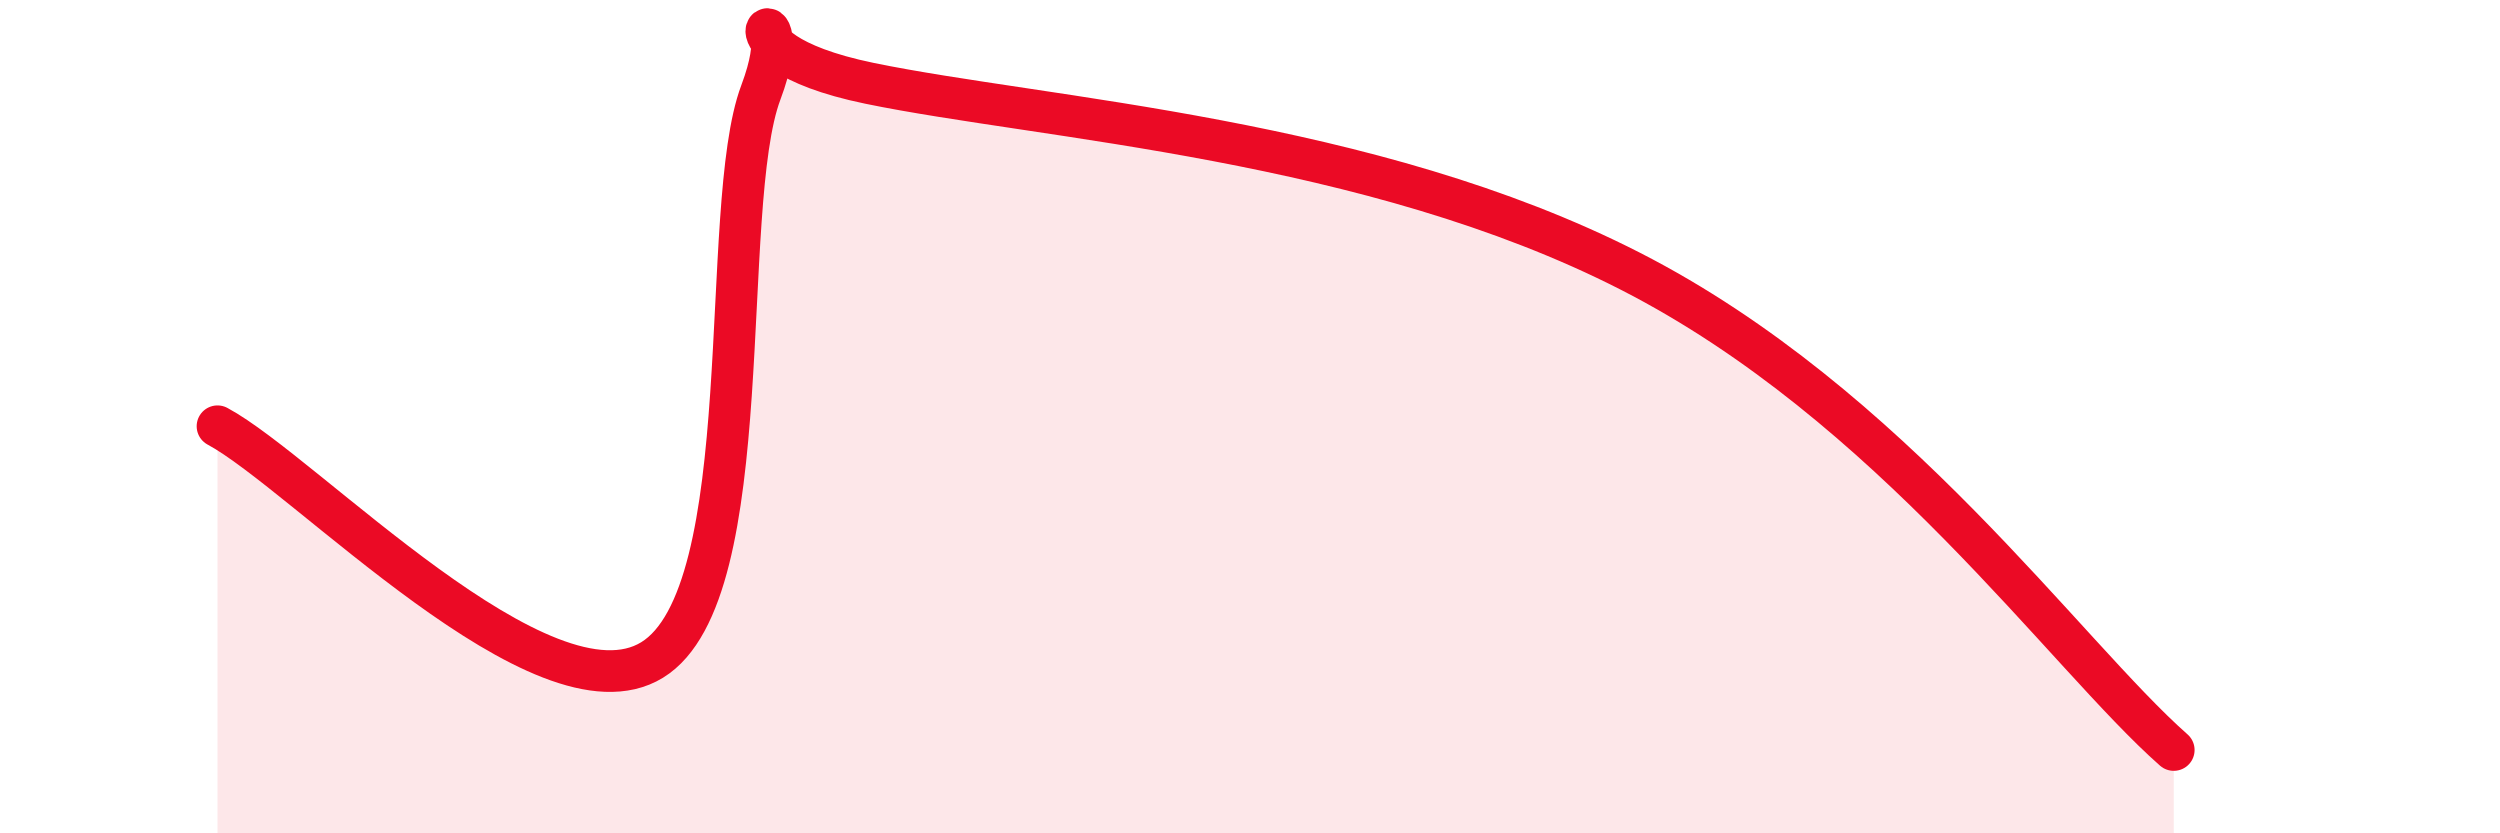 
    <svg width="60" height="20" viewBox="0 0 60 20" xmlns="http://www.w3.org/2000/svg">
      <path
        d="M 5.22,10.23 C 7.31,11.35 13.04,17.44 15.65,15.84 C 18.26,14.24 17.22,4.99 18.26,2.22 C 19.3,-0.55 16.7,1.14 20.87,2 C 25.04,2.86 32.87,3.31 39.13,6.51 C 45.39,9.71 49.56,15.7 52.17,18L52.17 20L5.22 20Z"
        fill="#EB0A25"
        opacity="0.1"
        stroke-linecap="round"
        stroke-linejoin="round"
      />
      <path
        d="M 5.22,10.23 C 7.31,11.35 13.04,17.44 15.65,15.84 C 18.26,14.24 17.22,4.99 18.26,2.22 C 19.3,-0.55 16.7,1.14 20.87,2 C 25.04,2.86 32.87,3.31 39.13,6.51 C 45.39,9.71 49.56,15.7 52.17,18"
        stroke="#EB0A25"
        stroke-width="1"
        fill="none"
        stroke-linecap="round"
        stroke-linejoin="round"
      />
    </svg>
  